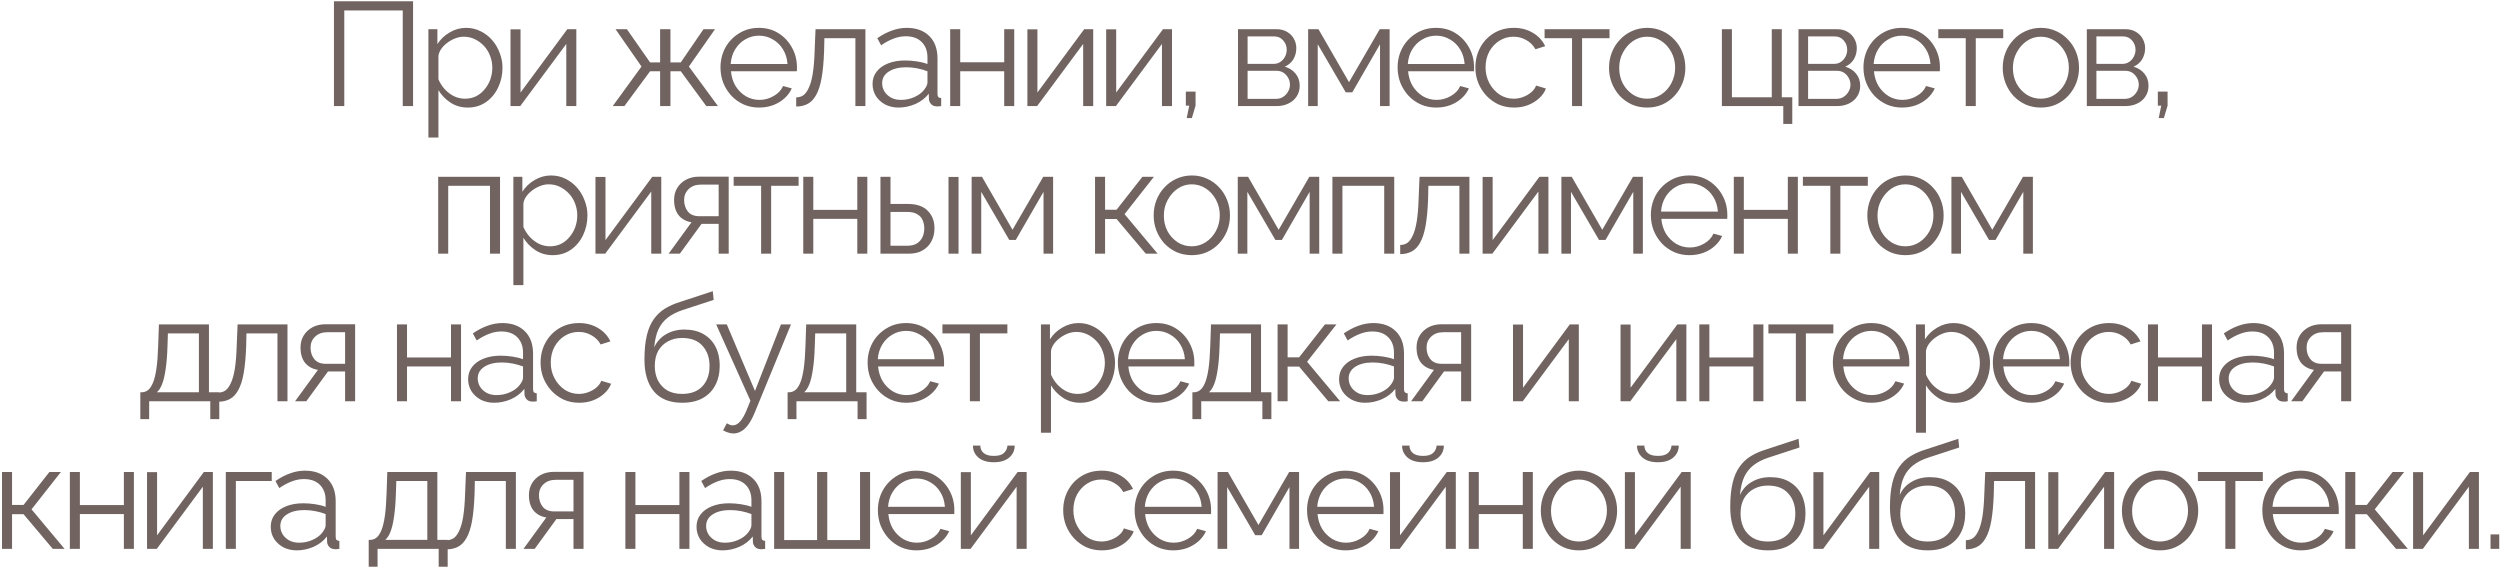 <?xml version="1.0" encoding="UTF-8"?> <svg xmlns="http://www.w3.org/2000/svg" width="542" height="123" viewBox="0 0 542 123" fill="none"><path d="M72.402 23V0.28H89.554V23H87.314V2.264H74.642V23H72.402ZM101.39 23.32C100.003 23.32 98.755 22.957 97.645 22.232C96.558 21.507 95.694 20.611 95.053 19.544V29.816H92.877V6.328H94.829V9.56C95.491 8.515 96.376 7.672 97.486 7.032C98.595 6.371 99.779 6.04 101.038 6.04C102.19 6.04 103.246 6.285 104.206 6.776C105.166 7.245 105.998 7.885 106.702 8.696C107.406 9.507 107.95 10.435 108.334 11.48C108.739 12.504 108.942 13.571 108.942 14.68C108.942 16.237 108.622 17.677 107.982 19C107.363 20.301 106.488 21.347 105.358 22.136C104.227 22.925 102.904 23.32 101.39 23.32ZM100.782 21.4C101.699 21.4 102.52 21.219 103.246 20.856C103.971 20.472 104.59 19.96 105.102 19.32C105.635 18.68 106.04 17.965 106.318 17.176C106.595 16.365 106.734 15.533 106.734 14.68C106.734 13.784 106.574 12.931 106.254 12.12C105.955 11.309 105.518 10.595 104.942 9.976C104.366 9.357 103.704 8.867 102.958 8.504C102.211 8.141 101.4 7.96 100.526 7.96C99.971 7.96 99.395 8.067 98.797 8.28C98.2 8.493 97.624 8.803 97.07 9.208C96.536 9.592 96.088 10.029 95.725 10.52C95.363 11.011 95.139 11.533 95.053 12.088V17.208C95.395 17.997 95.853 18.712 96.43 19.352C97.005 19.971 97.667 20.472 98.413 20.856C99.181 21.219 99.971 21.4 100.782 21.4ZM110.676 23V6.36H112.852V20.056L122.996 6.328H124.948V23H122.772V9.528L112.788 23H110.676ZM132.84 23L139.08 14.424L133.448 6.328H135.912L140.936 13.528H143.112V6.328H145.352V13.528H147.592L152.52 6.328H155.016L149.352 14.424L155.656 23H153.128L147.592 15.448H145.352V23H143.112V15.448H140.936L135.368 23H132.84ZM164.554 23.32C163.359 23.32 162.25 23.096 161.226 22.648C160.202 22.179 159.316 21.549 158.57 20.76C157.823 19.949 157.236 19.021 156.81 17.976C156.404 16.931 156.202 15.811 156.202 14.616C156.202 13.059 156.554 11.629 157.258 10.328C157.983 9.027 158.975 7.992 160.234 7.224C161.492 6.435 162.922 6.04 164.522 6.04C166.164 6.04 167.594 6.435 168.81 7.224C170.047 8.013 171.018 9.059 171.722 10.36C172.426 11.64 172.778 13.048 172.778 14.584C172.778 14.755 172.778 14.925 172.778 15.096C172.778 15.245 172.767 15.363 172.746 15.448H158.474C158.58 16.643 158.911 17.709 159.466 18.648C160.042 19.565 160.778 20.301 161.674 20.856C162.591 21.389 163.583 21.656 164.65 21.656C165.738 21.656 166.762 21.379 167.722 20.824C168.703 20.269 169.386 19.544 169.77 18.648L171.658 19.16C171.316 19.949 170.794 20.664 170.09 21.304C169.386 21.944 168.554 22.445 167.594 22.808C166.655 23.149 165.642 23.32 164.554 23.32ZM158.41 13.88H170.73C170.644 12.664 170.314 11.597 169.738 10.68C169.183 9.763 168.447 9.048 167.53 8.536C166.634 8.003 165.642 7.736 164.554 7.736C163.466 7.736 162.474 8.003 161.578 8.536C160.682 9.048 159.946 9.773 159.37 10.712C158.815 11.629 158.495 12.685 158.41 13.88ZM172.615 23.096V21.112C173.191 21.112 173.703 20.963 174.151 20.664C174.599 20.344 174.994 19.811 175.335 19.064C175.698 18.317 175.986 17.293 176.199 15.992C176.412 14.669 176.551 12.995 176.615 10.968L176.807 6.328H187.623V23H185.447V8.28H178.727L178.663 11.16C178.578 13.464 178.396 15.395 178.119 16.952C177.842 18.488 177.447 19.704 176.935 20.6C176.444 21.496 175.836 22.136 175.111 22.52C174.386 22.904 173.554 23.096 172.615 23.096ZM189.17 18.2C189.17 17.155 189.468 16.259 190.066 15.512C190.663 14.744 191.484 14.157 192.53 13.752C193.596 13.325 194.823 13.112 196.21 13.112C197.02 13.112 197.863 13.176 198.738 13.304C199.612 13.432 200.391 13.624 201.074 13.88V12.472C201.074 11.064 200.658 9.944 199.826 9.112C198.994 8.28 197.842 7.864 196.37 7.864C195.474 7.864 194.588 8.035 193.714 8.376C192.86 8.696 191.964 9.176 191.026 9.816L190.194 8.28C191.282 7.533 192.348 6.979 193.394 6.616C194.439 6.232 195.506 6.04 196.594 6.04C198.642 6.04 200.263 6.627 201.458 7.8C202.652 8.973 203.25 10.595 203.25 12.664V20.376C203.25 20.675 203.314 20.899 203.442 21.048C203.57 21.176 203.772 21.251 204.05 21.272V23C203.815 23.021 203.612 23.043 203.442 23.064C203.271 23.085 203.143 23.085 203.058 23.064C202.524 23.043 202.119 22.872 201.842 22.552C201.564 22.232 201.415 21.891 201.394 21.528L201.362 20.312C200.615 21.272 199.644 22.019 198.45 22.552C197.255 23.064 196.039 23.32 194.802 23.32C193.735 23.32 192.764 23.096 191.89 22.648C191.036 22.179 190.364 21.56 189.874 20.792C189.404 20.003 189.17 19.139 189.17 18.2ZM200.338 19.48C200.572 19.181 200.754 18.893 200.882 18.616C201.01 18.339 201.074 18.093 201.074 17.88V15.448C200.348 15.171 199.591 14.957 198.802 14.808C198.034 14.659 197.255 14.584 196.466 14.584C194.908 14.584 193.65 14.893 192.69 15.512C191.73 16.131 191.25 16.973 191.25 18.04C191.25 18.659 191.41 19.245 191.73 19.8C192.05 20.333 192.519 20.781 193.138 21.144C193.756 21.485 194.482 21.656 195.314 21.656C196.359 21.656 197.33 21.453 198.226 21.048C199.143 20.643 199.847 20.12 200.338 19.48ZM205.999 23V6.328H208.175V13.496H217.711V6.328H219.887V23H217.711V15.448H208.175V23H205.999ZM222.736 23V6.36H224.912V20.056L235.056 6.328H237.008V23H234.832V9.528L224.848 23H222.736ZM239.816 23V6.36H241.992V20.056L252.136 6.328H254.088V23H251.912V9.528L241.928 23H239.816ZM257.28 25.592L257.824 22.904H257.088V19.864H259.2V22.904L258.4 25.592H257.28ZM268.399 23V6.328H276.719C277.658 6.328 278.447 6.531 279.087 6.936C279.727 7.32 280.207 7.821 280.527 8.44C280.869 9.059 281.039 9.72 281.039 10.424C281.039 11.32 280.826 12.131 280.399 12.856C279.973 13.56 279.354 14.093 278.543 14.456C279.503 14.733 280.282 15.235 280.879 15.96C281.477 16.685 281.775 17.56 281.775 18.584C281.775 19.48 281.551 20.259 281.103 20.92C280.677 21.581 280.079 22.093 279.311 22.456C278.565 22.819 277.701 23 276.719 23H268.399ZM270.479 21.432H276.655C277.21 21.432 277.711 21.293 278.159 21.016C278.629 20.717 278.991 20.333 279.247 19.864C279.525 19.395 279.663 18.904 279.663 18.392C279.663 17.837 279.535 17.336 279.279 16.888C279.023 16.419 278.682 16.045 278.255 15.768C277.829 15.491 277.338 15.352 276.783 15.352H270.479V21.432ZM270.479 13.848H276.143C276.698 13.848 277.189 13.699 277.615 13.4C278.042 13.101 278.373 12.717 278.607 12.248C278.842 11.779 278.959 11.288 278.959 10.776C278.959 10.008 278.703 9.336 278.191 8.76C277.701 8.184 277.061 7.896 276.271 7.896H270.479V13.848ZM283.604 23V6.328H285.844L292.468 17.816L299.124 6.328H301.268V23H299.188V9.592L293.172 20.024H291.764L285.684 9.592V23H283.604ZM311.354 23.32C310.159 23.32 309.05 23.096 308.026 22.648C307.002 22.179 306.116 21.549 305.37 20.76C304.623 19.949 304.036 19.021 303.61 17.976C303.204 16.931 303.002 15.811 303.002 14.616C303.002 13.059 303.354 11.629 304.058 10.328C304.783 9.027 305.775 7.992 307.034 7.224C308.292 6.435 309.722 6.04 311.322 6.04C312.964 6.04 314.394 6.435 315.61 7.224C316.847 8.013 317.818 9.059 318.522 10.36C319.226 11.64 319.578 13.048 319.578 14.584C319.578 14.755 319.578 14.925 319.578 15.096C319.578 15.245 319.567 15.363 319.546 15.448H305.274C305.38 16.643 305.711 17.709 306.266 18.648C306.842 19.565 307.578 20.301 308.474 20.856C309.391 21.389 310.383 21.656 311.45 21.656C312.538 21.656 313.562 21.379 314.522 20.824C315.503 20.269 316.186 19.544 316.57 18.648L318.458 19.16C318.116 19.949 317.594 20.664 316.89 21.304C316.186 21.944 315.354 22.445 314.394 22.808C313.455 23.149 312.442 23.32 311.354 23.32ZM305.21 13.88H317.53C317.444 12.664 317.114 11.597 316.538 10.68C315.983 9.763 315.247 9.048 314.33 8.536C313.434 8.003 312.442 7.736 311.354 7.736C310.266 7.736 309.274 8.003 308.378 8.536C307.482 9.048 306.746 9.773 306.17 10.712C305.615 11.629 305.295 12.685 305.21 13.88ZM328.247 23.32C327.031 23.32 325.911 23.096 324.887 22.648C323.884 22.179 322.999 21.539 322.231 20.728C321.484 19.917 320.898 18.989 320.471 17.944C320.066 16.899 319.863 15.789 319.863 14.616C319.863 13.037 320.215 11.597 320.919 10.296C321.623 8.995 322.604 7.96 323.863 7.192C325.122 6.424 326.572 6.04 328.215 6.04C329.772 6.04 331.148 6.403 332.343 7.128C333.538 7.832 334.423 8.792 334.999 10.008L332.887 10.68C332.418 9.827 331.756 9.165 330.903 8.696C330.071 8.205 329.143 7.96 328.119 7.96C327.01 7.96 325.996 8.248 325.079 8.824C324.162 9.4 323.426 10.189 322.871 11.192C322.338 12.195 322.071 13.336 322.071 14.616C322.071 15.875 322.348 17.016 322.903 18.04C323.458 19.064 324.194 19.885 325.111 20.504C326.028 21.101 327.042 21.4 328.151 21.4C328.876 21.4 329.57 21.272 330.231 21.016C330.914 20.76 331.5 20.419 331.991 19.992C332.503 19.544 332.844 19.064 333.015 18.552L335.159 19.192C334.86 19.981 334.359 20.696 333.655 21.336C332.972 21.955 332.162 22.445 331.223 22.808C330.306 23.149 329.314 23.32 328.247 23.32ZM340.818 23V8.28H334.866V6.328H348.946V8.28H342.994V23H340.818ZM357.092 23.32C355.897 23.32 354.788 23.096 353.764 22.648C352.761 22.179 351.886 21.549 351.14 20.76C350.414 19.949 349.849 19.032 349.444 18.008C349.038 16.963 348.836 15.864 348.836 14.712C348.836 13.517 349.038 12.408 349.444 11.384C349.849 10.339 350.425 9.421 351.172 8.632C351.918 7.821 352.793 7.192 353.796 6.744C354.82 6.275 355.929 6.04 357.124 6.04C358.318 6.04 359.417 6.275 360.42 6.744C361.422 7.192 362.297 7.821 363.044 8.632C363.79 9.421 364.366 10.339 364.772 11.384C365.177 12.408 365.38 13.517 365.38 14.712C365.38 15.864 365.177 16.963 364.772 18.008C364.366 19.032 363.79 19.949 363.044 20.76C362.318 21.549 361.444 22.179 360.42 22.648C359.417 23.096 358.308 23.32 357.092 23.32ZM351.044 14.744C351.044 15.981 351.31 17.112 351.844 18.136C352.398 19.139 353.134 19.939 354.052 20.536C354.969 21.112 355.982 21.4 357.092 21.4C358.201 21.4 359.214 21.101 360.132 20.504C361.049 19.907 361.785 19.096 362.34 18.072C362.894 17.027 363.172 15.896 363.172 14.68C363.172 13.443 362.894 12.312 362.34 11.288C361.785 10.264 361.049 9.453 360.132 8.856C359.214 8.259 358.201 7.96 357.092 7.96C355.982 7.96 354.969 8.269 354.052 8.888C353.156 9.507 352.43 10.328 351.876 11.352C351.321 12.355 351.044 13.485 351.044 14.744ZM386.615 26.872V23H373.303V6.328H375.479V21.08H384.119V6.328H386.295V21.08H388.567V26.872H386.615ZM389.914 23V6.328H398.234C399.173 6.328 399.962 6.531 400.602 6.936C401.242 7.32 401.722 7.821 402.042 8.44C402.384 9.059 402.554 9.72 402.554 10.424C402.554 11.32 402.341 12.131 401.914 12.856C401.488 13.56 400.869 14.093 400.058 14.456C401.018 14.733 401.797 15.235 402.394 15.96C402.992 16.685 403.29 17.56 403.29 18.584C403.29 19.48 403.066 20.259 402.618 20.92C402.192 21.581 401.594 22.093 400.826 22.456C400.08 22.819 399.216 23 398.234 23H389.914ZM391.994 21.432H398.17C398.725 21.432 399.226 21.293 399.674 21.016C400.144 20.717 400.506 20.333 400.762 19.864C401.04 19.395 401.178 18.904 401.178 18.392C401.178 17.837 401.05 17.336 400.794 16.888C400.538 16.419 400.197 16.045 399.77 15.768C399.344 15.491 398.853 15.352 398.298 15.352H391.994V21.432ZM391.994 13.848H397.658C398.213 13.848 398.704 13.699 399.13 13.4C399.557 13.101 399.888 12.717 400.122 12.248C400.357 11.779 400.474 11.288 400.474 10.776C400.474 10.008 400.218 9.336 399.706 8.76C399.216 8.184 398.576 7.896 397.786 7.896H391.994V13.848ZM412.351 23.32C411.157 23.32 410.047 23.096 409.023 22.648C407.999 22.179 407.114 21.549 406.367 20.76C405.621 19.949 405.034 19.021 404.607 17.976C404.202 16.931 403.999 15.811 403.999 14.616C403.999 13.059 404.351 11.629 405.055 10.328C405.781 9.027 406.773 7.992 408.031 7.224C409.29 6.435 410.719 6.04 412.319 6.04C413.962 6.04 415.391 6.435 416.607 7.224C417.845 8.013 418.815 9.059 419.519 10.36C420.223 11.64 420.575 13.048 420.575 14.584C420.575 14.755 420.575 14.925 420.575 15.096C420.575 15.245 420.565 15.363 420.543 15.448H406.271C406.378 16.643 406.709 17.709 407.263 18.648C407.839 19.565 408.575 20.301 409.471 20.856C410.389 21.389 411.381 21.656 412.447 21.656C413.535 21.656 414.559 21.379 415.519 20.824C416.501 20.269 417.183 19.544 417.567 18.648L419.455 19.16C419.114 19.949 418.591 20.664 417.887 21.304C417.183 21.944 416.351 22.445 415.391 22.808C414.453 23.149 413.439 23.32 412.351 23.32ZM406.207 13.88H418.527C418.442 12.664 418.111 11.597 417.535 10.68C416.981 9.763 416.245 9.048 415.327 8.536C414.431 8.003 413.439 7.736 412.351 7.736C411.263 7.736 410.271 8.003 409.375 8.536C408.479 9.048 407.743 9.773 407.167 10.712C406.613 11.629 406.293 12.685 406.207 13.88ZM426.172 23V8.28H420.22V6.328H434.3V8.28H428.348V23H426.172ZM442.447 23.32C441.252 23.32 440.143 23.096 439.119 22.648C438.116 22.179 437.241 21.549 436.495 20.76C435.769 19.949 435.204 19.032 434.799 18.008C434.393 16.963 434.191 15.864 434.191 14.712C434.191 13.517 434.393 12.408 434.799 11.384C435.204 10.339 435.78 9.421 436.527 8.632C437.273 7.821 438.148 7.192 439.151 6.744C440.175 6.275 441.284 6.04 442.479 6.04C443.673 6.04 444.772 6.275 445.775 6.744C446.777 7.192 447.652 7.821 448.399 8.632C449.145 9.421 449.721 10.339 450.127 11.384C450.532 12.408 450.735 13.517 450.735 14.712C450.735 15.864 450.532 16.963 450.127 18.008C449.721 19.032 449.145 19.949 448.399 20.76C447.673 21.549 446.799 22.179 445.775 22.648C444.772 23.096 443.663 23.32 442.447 23.32ZM436.399 14.744C436.399 15.981 436.665 17.112 437.199 18.136C437.753 19.139 438.489 19.939 439.407 20.536C440.324 21.112 441.337 21.4 442.447 21.4C443.556 21.4 444.569 21.101 445.487 20.504C446.404 19.907 447.14 19.096 447.695 18.072C448.249 17.027 448.527 15.896 448.527 14.68C448.527 13.443 448.249 12.312 447.695 11.288C447.14 10.264 446.404 9.453 445.487 8.856C444.569 8.259 443.556 7.96 442.447 7.96C441.337 7.96 440.324 8.269 439.407 8.888C438.511 9.507 437.785 10.328 437.231 11.352C436.676 12.355 436.399 13.485 436.399 14.744ZM452.422 23V6.328H460.742C461.68 6.328 462.47 6.531 463.11 6.936C463.75 7.32 464.23 7.821 464.55 8.44C464.891 9.059 465.062 9.72 465.062 10.424C465.062 11.32 464.848 12.131 464.422 12.856C463.995 13.56 463.376 14.093 462.566 14.456C463.526 14.733 464.304 15.235 464.902 15.96C465.499 16.685 465.798 17.56 465.798 18.584C465.798 19.48 465.574 20.259 465.126 20.92C464.699 21.581 464.102 22.093 463.334 22.456C462.587 22.819 461.723 23 460.742 23H452.422ZM454.502 21.432H460.678C461.232 21.432 461.734 21.293 462.182 21.016C462.651 20.717 463.014 20.333 463.27 19.864C463.547 19.395 463.686 18.904 463.686 18.392C463.686 17.837 463.558 17.336 463.302 16.888C463.046 16.419 462.704 16.045 462.278 15.768C461.851 15.491 461.36 15.352 460.806 15.352H454.502V21.432ZM454.502 13.848H460.166C460.72 13.848 461.211 13.699 461.638 13.4C462.064 13.101 462.395 12.717 462.63 12.248C462.864 11.779 462.982 11.288 462.982 10.776C462.982 10.008 462.726 9.336 462.214 8.76C461.723 8.184 461.083 7.896 460.294 7.896H454.502V13.848ZM468.011 25.592L468.555 22.904H467.819V19.864H469.931V22.904L469.131 25.592H468.011ZM94.997 55V38.328H108.405V55H106.229V40.28H97.173V55H94.997ZM119.808 55.32C118.422 55.32 117.174 54.957 116.064 54.232C114.976 53.507 114.112 52.611 113.472 51.544V61.816H111.296V38.328H113.248V41.56C113.91 40.515 114.795 39.672 115.904 39.032C117.014 38.371 118.198 38.04 119.456 38.04C120.608 38.04 121.664 38.285 122.624 38.776C123.584 39.245 124.416 39.885 125.12 40.696C125.824 41.507 126.368 42.435 126.752 43.48C127.158 44.504 127.36 45.571 127.36 46.68C127.36 48.237 127.04 49.677 126.4 51C125.782 52.301 124.907 53.347 123.776 54.136C122.646 54.925 121.323 55.32 119.808 55.32ZM119.2 53.4C120.118 53.4 120.939 53.219 121.664 52.856C122.39 52.472 123.008 51.96 123.52 51.32C124.054 50.68 124.459 49.965 124.736 49.176C125.014 48.365 125.152 47.533 125.152 46.68C125.152 45.784 124.992 44.931 124.672 44.12C124.374 43.309 123.936 42.595 123.36 41.976C122.784 41.357 122.123 40.867 121.376 40.504C120.63 40.141 119.819 39.96 118.944 39.96C118.39 39.96 117.814 40.067 117.216 40.28C116.619 40.493 116.043 40.803 115.488 41.208C114.955 41.592 114.507 42.029 114.144 42.52C113.782 43.011 113.558 43.533 113.472 44.088V49.208C113.814 49.997 114.272 50.712 114.848 51.352C115.424 51.971 116.086 52.472 116.832 52.856C117.6 53.219 118.39 53.4 119.2 53.4ZM129.094 55V38.36H131.27V52.056L141.414 38.328H143.366V55H141.19V41.528L131.206 55H129.094ZM144.958 55L149.918 48.184C148.788 48.013 147.87 47.523 147.166 46.712C146.484 45.88 146.142 44.749 146.142 43.32C146.142 42.36 146.366 41.507 146.814 40.76C147.262 40.013 147.892 39.416 148.702 38.968C149.534 38.52 150.505 38.296 151.614 38.296H157.982V55H155.806V48.536H152.094L147.39 55H144.958ZM151.582 46.872H155.806V40.024H151.966C150.857 40.024 149.972 40.344 149.31 40.984C148.649 41.603 148.318 42.392 148.318 43.352C148.318 44.333 148.585 45.165 149.118 45.848C149.673 46.531 150.494 46.872 151.582 46.872ZM165.009 55V40.28H159.057V38.328H173.137V40.28H167.185V55H165.009ZM174.147 55V38.328H176.323V45.496H185.859V38.328H188.035V55H185.859V47.448H176.323V55H174.147ZM190.883 55V38.328H193.059V44.216H196.835C198.734 44.216 200.163 44.707 201.123 45.688C202.104 46.648 202.595 47.917 202.595 49.496C202.595 50.52 202.382 51.448 201.955 52.28C201.528 53.112 200.899 53.773 200.067 54.264C199.256 54.755 198.232 55 196.995 55H190.883ZM193.059 53.272H196.707C197.582 53.272 198.286 53.101 198.819 52.76C199.352 52.397 199.747 51.939 200.003 51.384C200.259 50.808 200.387 50.189 200.387 49.528C200.387 48.888 200.27 48.301 200.035 47.768C199.822 47.213 199.438 46.776 198.883 46.456C198.35 46.115 197.603 45.944 196.643 45.944H193.059V53.272ZM205.635 55V38.36H207.811V55H205.635ZM210.651 55V38.328H212.891L219.515 49.816L226.171 38.328H228.315V55H226.235V41.592L220.219 52.024H218.811L212.731 41.592V55H210.651ZM237.404 55V38.328H239.58V45.464H242.076L247.676 38.328H250.172L243.804 46.424L250.972 55H248.412L242.076 47.48H239.58V55H237.404ZM258.37 55.32C257.176 55.32 256.066 55.096 255.042 54.648C254.04 54.179 253.165 53.549 252.418 52.76C251.693 51.949 251.128 51.032 250.722 50.008C250.317 48.963 250.114 47.864 250.114 46.712C250.114 45.517 250.317 44.408 250.722 43.384C251.128 42.339 251.704 41.421 252.45 40.632C253.197 39.821 254.072 39.192 255.074 38.744C256.098 38.275 257.208 38.04 258.402 38.04C259.597 38.04 260.696 38.275 261.698 38.744C262.701 39.192 263.576 39.821 264.322 40.632C265.069 41.421 265.645 42.339 266.05 43.384C266.456 44.408 266.658 45.517 266.658 46.712C266.658 47.864 266.456 48.963 266.05 50.008C265.645 51.032 265.069 51.949 264.322 52.76C263.597 53.549 262.722 54.179 261.698 54.648C260.696 55.096 259.586 55.32 258.37 55.32ZM252.322 46.744C252.322 47.981 252.589 49.112 253.122 50.136C253.677 51.139 254.413 51.939 255.33 52.536C256.248 53.112 257.261 53.4 258.37 53.4C259.48 53.4 260.493 53.101 261.41 52.504C262.328 51.907 263.064 51.096 263.618 50.072C264.173 49.027 264.45 47.896 264.45 46.68C264.45 45.443 264.173 44.312 263.618 43.288C263.064 42.264 262.328 41.453 261.41 40.856C260.493 40.259 259.48 39.96 258.37 39.96C257.261 39.96 256.248 40.269 255.33 40.888C254.434 41.507 253.709 42.328 253.154 43.352C252.6 44.355 252.322 45.485 252.322 46.744ZM268.346 55V38.328H270.586L277.21 49.816L283.866 38.328H286.01V55H283.93V41.592L277.914 52.024H276.506L270.426 41.592V55H268.346ZM288.863 55V38.328H302.271V55H300.095V40.28H291.039V55H288.863ZM303.563 55.096V53.112C304.139 53.112 304.651 52.963 305.099 52.664C305.547 52.344 305.941 51.811 306.283 51.064C306.645 50.317 306.933 49.293 307.147 47.992C307.36 46.669 307.499 44.995 307.563 42.968L307.755 38.328H318.571V55H316.395V40.28H309.675L309.611 43.16C309.525 45.464 309.344 47.395 309.067 48.952C308.789 50.488 308.395 51.704 307.883 52.6C307.392 53.496 306.784 54.136 306.059 54.52C305.333 54.904 304.501 55.096 303.563 55.096ZM321.429 55V38.36H323.605V52.056L333.749 38.328H335.701V55H333.525V41.528L323.541 55H321.429ZM338.509 55V38.328H340.749L347.373 49.816L354.029 38.328H356.173V55H354.093V41.592L348.077 52.024H346.669L340.589 41.592V55H338.509ZM366.259 55.32C365.064 55.32 363.955 55.096 362.931 54.648C361.907 54.179 361.021 53.549 360.275 52.76C359.528 51.949 358.941 51.021 358.515 49.976C358.109 48.931 357.907 47.811 357.907 46.616C357.907 45.059 358.259 43.629 358.963 42.328C359.688 41.027 360.68 39.992 361.939 39.224C363.197 38.435 364.627 38.04 366.227 38.04C367.869 38.04 369.299 38.435 370.515 39.224C371.752 40.013 372.723 41.059 373.427 42.36C374.131 43.64 374.483 45.048 374.483 46.584C374.483 46.755 374.483 46.925 374.483 47.096C374.483 47.245 374.472 47.363 374.451 47.448H360.179C360.285 48.643 360.616 49.709 361.171 50.648C361.747 51.565 362.483 52.301 363.379 52.856C364.296 53.389 365.288 53.656 366.355 53.656C367.443 53.656 368.467 53.379 369.427 52.824C370.408 52.269 371.091 51.544 371.475 50.648L373.363 51.16C373.021 51.949 372.499 52.664 371.795 53.304C371.091 53.944 370.259 54.445 369.299 54.808C368.36 55.149 367.347 55.32 366.259 55.32ZM360.115 45.88H372.435C372.349 44.664 372.019 43.597 371.443 42.68C370.888 41.763 370.152 41.048 369.235 40.536C368.339 40.003 367.347 39.736 366.259 39.736C365.171 39.736 364.179 40.003 363.283 40.536C362.387 41.048 361.651 41.773 361.075 42.712C360.52 43.629 360.2 44.685 360.115 45.88ZM375.888 55V38.328H378.064V45.496H387.6V38.328H389.776V55H387.6V47.448H378.064V55H375.888ZM396.816 55V40.28H390.864V38.328H404.944V40.28H398.992V55H396.816ZM413.09 55.32C411.896 55.32 410.786 55.096 409.762 54.648C408.76 54.179 407.885 53.549 407.138 52.76C406.413 51.949 405.848 51.032 405.442 50.008C405.037 48.963 404.834 47.864 404.834 46.712C404.834 45.517 405.037 44.408 405.442 43.384C405.848 42.339 406.424 41.421 407.17 40.632C407.917 39.821 408.792 39.192 409.794 38.744C410.818 38.275 411.928 38.04 413.122 38.04C414.317 38.04 415.416 38.275 416.418 38.744C417.421 39.192 418.296 39.821 419.042 40.632C419.789 41.421 420.365 42.339 420.77 43.384C421.176 44.408 421.378 45.517 421.378 46.712C421.378 47.864 421.176 48.963 420.77 50.008C420.365 51.032 419.789 51.949 419.042 52.76C418.317 53.549 417.442 54.179 416.418 54.648C415.416 55.096 414.306 55.32 413.09 55.32ZM407.042 46.744C407.042 47.981 407.309 49.112 407.842 50.136C408.397 51.139 409.133 51.939 410.05 52.536C410.968 53.112 411.981 53.4 413.09 53.4C414.2 53.4 415.213 53.101 416.13 52.504C417.048 51.907 417.784 51.096 418.338 50.072C418.893 49.027 419.17 47.896 419.17 46.68C419.17 45.443 418.893 44.312 418.338 43.288C417.784 42.264 417.048 41.453 416.13 40.856C415.213 40.259 414.2 39.96 413.09 39.96C411.981 39.96 410.968 40.269 410.05 40.888C409.154 41.507 408.429 42.328 407.874 43.352C407.32 44.355 407.042 45.485 407.042 46.744ZM423.066 55V38.328H425.306L431.93 49.816L438.586 38.328H440.73V55H438.65V41.592L432.634 52.024H431.226L425.146 41.592V55H423.066ZM30.42 90.872V85.048H30.708C31.199 85.048 31.647 84.899 32.052 84.6C32.458 84.301 32.82 83.779 33.14 83.032C33.46 82.285 33.716 81.261 33.908 79.96C34.1 78.637 34.228 76.973 34.292 74.968L34.452 70.328H45.3V85.048H47.54V90.872H45.588V87H32.34V90.872H30.42ZM34.004 85.048H43.124V72.28H36.404L36.308 75.16C36.244 77.144 36.106 78.808 35.892 80.152C35.7 81.475 35.444 82.531 35.124 83.32C34.826 84.088 34.452 84.664 34.004 85.048ZM47.319 87.096V85.112C47.895 85.112 48.407 84.963 48.855 84.664C49.303 84.344 49.697 83.811 50.039 83.064C50.401 82.317 50.689 81.293 50.903 79.992C51.116 78.669 51.255 76.995 51.319 74.968L51.511 70.328H62.327V87H60.151V72.28H53.431L53.367 75.16C53.281 77.464 53.1 79.395 52.823 80.952C52.545 82.488 52.151 83.704 51.639 84.6C51.148 85.496 50.54 86.136 49.815 86.52C49.089 86.904 48.257 87.096 47.319 87.096ZM63.969 87L68.93 80.184C67.799 80.013 66.882 79.523 66.177 78.712C65.495 77.88 65.153 76.749 65.153 75.32C65.153 74.36 65.377 73.507 65.826 72.76C66.273 72.013 66.903 71.416 67.713 70.968C68.546 70.52 69.516 70.296 70.626 70.296H76.993V87H74.817V80.536H71.106L66.401 87H63.969ZM70.594 78.872H74.817V72.024H70.978C69.868 72.024 68.983 72.344 68.322 72.984C67.66 73.603 67.329 74.392 67.329 75.352C67.329 76.333 67.596 77.165 68.129 77.848C68.684 78.531 69.505 78.872 70.594 78.872ZM86.064 87V70.328H88.24V77.496H97.776V70.328H99.952V87H97.776V79.448H88.24V87H86.064ZM101.489 82.2C101.489 81.155 101.787 80.259 102.385 79.512C102.982 78.744 103.803 78.157 104.849 77.752C105.915 77.325 107.142 77.112 108.529 77.112C109.339 77.112 110.182 77.176 111.057 77.304C111.931 77.432 112.71 77.624 113.393 77.88V76.472C113.393 75.064 112.977 73.944 112.145 73.112C111.313 72.28 110.161 71.864 108.689 71.864C107.793 71.864 106.907 72.035 106.033 72.376C105.179 72.696 104.283 73.176 103.345 73.816L102.513 72.28C103.601 71.533 104.667 70.979 105.713 70.616C106.758 70.232 107.825 70.04 108.913 70.04C110.961 70.04 112.582 70.627 113.777 71.8C114.971 72.973 115.569 74.595 115.569 76.664V84.376C115.569 84.675 115.633 84.899 115.761 85.048C115.889 85.176 116.091 85.251 116.369 85.272V87C116.134 87.021 115.931 87.043 115.761 87.064C115.59 87.085 115.462 87.085 115.377 87.064C114.843 87.043 114.438 86.872 114.161 86.552C113.883 86.232 113.734 85.891 113.713 85.528L113.681 84.312C112.934 85.272 111.963 86.019 110.769 86.552C109.574 87.064 108.358 87.32 107.121 87.32C106.054 87.32 105.083 87.096 104.209 86.648C103.355 86.179 102.683 85.56 102.193 84.792C101.723 84.003 101.489 83.139 101.489 82.2ZM112.657 83.48C112.891 83.181 113.073 82.893 113.201 82.616C113.329 82.339 113.393 82.093 113.393 81.88V79.448C112.667 79.171 111.91 78.957 111.121 78.808C110.353 78.659 109.574 78.584 108.785 78.584C107.227 78.584 105.969 78.893 105.009 79.512C104.049 80.131 103.569 80.973 103.569 82.04C103.569 82.659 103.729 83.245 104.049 83.8C104.369 84.333 104.838 84.781 105.457 85.144C106.075 85.485 106.801 85.656 107.633 85.656C108.678 85.656 109.649 85.453 110.545 85.048C111.462 84.643 112.166 84.12 112.657 83.48ZM125.582 87.32C124.366 87.32 123.246 87.096 122.222 86.648C121.219 86.179 120.334 85.539 119.566 84.728C118.819 83.917 118.233 82.989 117.806 81.944C117.401 80.899 117.198 79.789 117.198 78.616C117.198 77.037 117.55 75.597 118.254 74.296C118.958 72.995 119.939 71.96 121.198 71.192C122.457 70.424 123.907 70.04 125.55 70.04C127.107 70.04 128.483 70.403 129.678 71.128C130.873 71.832 131.758 72.792 132.334 74.008L130.222 74.68C129.753 73.827 129.091 73.165 128.238 72.696C127.406 72.205 126.478 71.96 125.454 71.96C124.345 71.96 123.331 72.248 122.414 72.824C121.497 73.4 120.761 74.189 120.206 75.192C119.673 76.195 119.406 77.336 119.406 78.616C119.406 79.875 119.683 81.016 120.238 82.04C120.793 83.064 121.529 83.885 122.446 84.504C123.363 85.101 124.377 85.4 125.486 85.4C126.211 85.4 126.905 85.272 127.566 85.016C128.249 84.76 128.835 84.419 129.326 83.992C129.838 83.544 130.179 83.064 130.35 82.552L132.494 83.192C132.195 83.981 131.694 84.696 130.99 85.336C130.307 85.955 129.497 86.445 128.558 86.808C127.641 87.149 126.649 87.32 125.582 87.32ZM147.877 87.32C145.189 87.32 143.151 86.499 141.765 84.856C140.399 83.192 139.717 80.899 139.717 77.976C139.717 75.907 139.887 74.157 140.229 72.728C140.57 71.299 141.071 70.125 141.733 69.208C142.394 68.269 143.205 67.501 144.165 66.904C145.146 66.307 146.266 65.816 147.525 65.432L154.533 63.128L154.725 65.016L147.973 67.224C146.693 67.651 145.626 68.195 144.773 68.856C143.919 69.517 143.247 70.36 142.757 71.384C142.287 72.387 141.978 73.699 141.829 75.32C142.383 74.083 143.237 73.133 144.389 72.472C145.541 71.789 146.874 71.448 148.389 71.448C150.01 71.448 151.386 71.779 152.517 72.44C153.669 73.101 154.543 74.019 155.141 75.192C155.738 76.365 156.037 77.72 156.037 79.256C156.037 80.877 155.717 82.296 155.077 83.512C154.458 84.707 153.541 85.645 152.325 86.328C151.13 86.989 149.647 87.32 147.877 87.32ZM147.877 85.4C149.775 85.4 151.237 84.856 152.261 83.768C153.306 82.659 153.829 81.187 153.829 79.352C153.829 77.56 153.317 76.099 152.293 74.968C151.29 73.837 149.818 73.272 147.877 73.272C146.767 73.272 145.765 73.507 144.869 73.976C143.973 74.445 143.258 75.128 142.725 76.024C142.213 76.92 141.957 78.029 141.957 79.352C141.957 80.504 142.181 81.539 142.629 82.456C143.098 83.373 143.77 84.099 144.645 84.632C145.519 85.144 146.597 85.4 147.877 85.4ZM159.008 93.976C158.645 93.976 158.272 93.912 157.888 93.784C157.525 93.677 157.152 93.517 156.768 93.304L157.568 91.768C157.802 91.896 158.016 92.003 158.208 92.088C158.421 92.173 158.645 92.216 158.88 92.216C159.434 92.216 159.957 91.939 160.448 91.384C160.938 90.829 161.408 90.019 161.856 88.952L162.688 86.872L155.264 70.328H157.568L163.68 84.76L169.312 70.328H171.488L163.552 89.624C163.125 90.627 162.677 91.448 162.208 92.088C161.738 92.728 161.237 93.197 160.704 93.496C160.17 93.816 159.605 93.976 159.008 93.976ZM170.752 90.872V85.048H171.04C171.53 85.048 171.978 84.899 172.384 84.6C172.789 84.301 173.152 83.779 173.472 83.032C173.792 82.285 174.048 81.261 174.24 79.96C174.432 78.637 174.56 76.973 174.624 74.968L174.784 70.328H185.632V85.048H187.872V90.872H185.92V87H172.672V90.872H170.752ZM174.336 85.048H183.456V72.28H176.736L176.64 75.16C176.576 77.144 176.437 78.808 176.224 80.152C176.032 81.475 175.776 82.531 175.456 83.32C175.157 84.088 174.784 84.664 174.336 85.048ZM196.45 87.32C195.255 87.32 194.146 87.096 193.122 86.648C192.098 86.179 191.213 85.549 190.466 84.76C189.719 83.949 189.133 83.021 188.706 81.976C188.301 80.931 188.098 79.811 188.098 78.616C188.098 77.059 188.45 75.629 189.154 74.328C189.879 73.027 190.871 71.992 192.13 71.224C193.389 70.435 194.818 70.04 196.418 70.04C198.061 70.04 199.49 70.435 200.706 71.224C201.943 72.013 202.914 73.059 203.618 74.36C204.322 75.64 204.674 77.048 204.674 78.584C204.674 78.755 204.674 78.925 204.674 79.096C204.674 79.245 204.663 79.363 204.642 79.448H190.37C190.477 80.643 190.807 81.709 191.362 82.648C191.938 83.565 192.674 84.301 193.57 84.856C194.487 85.389 195.479 85.656 196.546 85.656C197.634 85.656 198.658 85.379 199.618 84.824C200.599 84.269 201.282 83.544 201.666 82.648L203.554 83.16C203.213 83.949 202.69 84.664 201.986 85.304C201.282 85.944 200.45 86.445 199.49 86.808C198.551 87.149 197.538 87.32 196.45 87.32ZM190.306 77.88H202.626C202.541 76.664 202.21 75.597 201.634 74.68C201.079 73.763 200.343 73.048 199.426 72.536C198.53 72.003 197.538 71.736 196.45 71.736C195.362 71.736 194.37 72.003 193.474 72.536C192.578 73.048 191.842 73.773 191.266 74.712C190.711 75.629 190.391 76.685 190.306 77.88ZM210.271 87V72.28H204.319V70.328H218.399V72.28H212.447V87H210.271ZM234.189 87.32C232.803 87.32 231.555 86.957 230.445 86.232C229.357 85.507 228.493 84.611 227.853 83.544V93.816H225.677V70.328H227.629V73.56C228.291 72.515 229.176 71.672 230.285 71.032C231.395 70.371 232.579 70.04 233.837 70.04C234.989 70.04 236.045 70.285 237.005 70.776C237.965 71.245 238.797 71.885 239.501 72.696C240.205 73.507 240.749 74.435 241.133 75.48C241.539 76.504 241.741 77.571 241.741 78.68C241.741 80.237 241.421 81.677 240.781 83C240.163 84.301 239.288 85.347 238.157 86.136C237.027 86.925 235.704 87.32 234.189 87.32ZM233.581 85.4C234.499 85.4 235.32 85.219 236.045 84.856C236.771 84.472 237.389 83.96 237.901 83.32C238.435 82.68 238.84 81.965 239.117 81.176C239.395 80.365 239.533 79.533 239.533 78.68C239.533 77.784 239.373 76.931 239.053 76.12C238.755 75.309 238.317 74.595 237.741 73.976C237.165 73.357 236.504 72.867 235.757 72.504C235.011 72.141 234.2 71.96 233.325 71.96C232.771 71.96 232.195 72.067 231.597 72.28C231 72.493 230.424 72.803 229.869 73.208C229.336 73.592 228.888 74.029 228.525 74.52C228.163 75.011 227.939 75.533 227.853 76.088V81.208C228.195 81.997 228.653 82.712 229.229 83.352C229.805 83.971 230.467 84.472 231.213 84.856C231.981 85.219 232.771 85.4 233.581 85.4ZM250.707 87.32C249.513 87.32 248.403 87.096 247.379 86.648C246.355 86.179 245.47 85.549 244.723 84.76C243.977 83.949 243.39 83.021 242.963 81.976C242.558 80.931 242.355 79.811 242.355 78.616C242.355 77.059 242.707 75.629 243.411 74.328C244.137 73.027 245.129 71.992 246.387 71.224C247.646 70.435 249.075 70.04 250.675 70.04C252.318 70.04 253.747 70.435 254.963 71.224C256.201 72.013 257.171 73.059 257.875 74.36C258.579 75.64 258.931 77.048 258.931 78.584C258.931 78.755 258.931 78.925 258.931 79.096C258.931 79.245 258.921 79.363 258.899 79.448H244.627C244.734 80.643 245.065 81.709 245.619 82.648C246.195 83.565 246.931 84.301 247.827 84.856C248.745 85.389 249.737 85.656 250.803 85.656C251.891 85.656 252.915 85.379 253.875 84.824C254.857 84.269 255.539 83.544 255.923 82.648L257.811 83.16C257.47 83.949 256.947 84.664 256.243 85.304C255.539 85.944 254.707 86.445 253.747 86.808C252.809 87.149 251.795 87.32 250.707 87.32ZM244.563 77.88H256.883C256.798 76.664 256.467 75.597 255.891 74.68C255.337 73.763 254.601 73.048 253.683 72.536C252.787 72.003 251.795 71.736 250.707 71.736C249.619 71.736 248.627 72.003 247.731 72.536C246.835 73.048 246.099 73.773 245.523 74.712C244.969 75.629 244.649 76.685 244.563 77.88ZM258.513 90.872V85.048H258.801C259.291 85.048 259.739 84.899 260.145 84.6C260.55 84.301 260.913 83.779 261.233 83.032C261.553 82.285 261.809 81.261 262.001 79.96C262.193 78.637 262.321 76.973 262.385 74.968L262.545 70.328H273.393V85.048H275.633V90.872H273.681V87H260.433V90.872H258.513ZM262.097 85.048H271.217V72.28H264.497L264.401 75.16C264.337 77.144 264.198 78.808 263.985 80.152C263.793 81.475 263.537 82.531 263.217 83.32C262.918 84.088 262.545 84.664 262.097 85.048ZM276.979 87V70.328H279.155V77.464H281.651L287.251 70.328H289.747L283.379 78.424L290.547 87H287.987L281.651 79.48H279.155V87H276.979ZM290.31 82.2C290.31 81.155 290.608 80.259 291.206 79.512C291.803 78.744 292.624 78.157 293.67 77.752C294.736 77.325 295.963 77.112 297.35 77.112C298.16 77.112 299.003 77.176 299.878 77.304C300.752 77.432 301.531 77.624 302.214 77.88V76.472C302.214 75.064 301.798 73.944 300.966 73.112C300.134 72.28 298.982 71.864 297.51 71.864C296.614 71.864 295.728 72.035 294.854 72.376C294 72.696 293.104 73.176 292.166 73.816L291.334 72.28C292.422 71.533 293.488 70.979 294.534 70.616C295.579 70.232 296.646 70.04 297.734 70.04C299.782 70.04 301.403 70.627 302.598 71.8C303.792 72.973 304.39 74.595 304.39 76.664V84.376C304.39 84.675 304.454 84.899 304.582 85.048C304.71 85.176 304.912 85.251 305.19 85.272V87C304.955 87.021 304.752 87.043 304.582 87.064C304.411 87.085 304.283 87.085 304.198 87.064C303.664 87.043 303.259 86.872 302.982 86.552C302.704 86.232 302.555 85.891 302.534 85.528L302.502 84.312C301.755 85.272 300.784 86.019 299.59 86.552C298.395 87.064 297.179 87.32 295.942 87.32C294.875 87.32 293.904 87.096 293.03 86.648C292.176 86.179 291.504 85.56 291.014 84.792C290.544 84.003 290.31 83.139 290.31 82.2ZM301.478 83.48C301.712 83.181 301.894 82.893 302.022 82.616C302.15 82.339 302.214 82.093 302.214 81.88V79.448C301.488 79.171 300.731 78.957 299.942 78.808C299.174 78.659 298.395 78.584 297.606 78.584C296.048 78.584 294.79 78.893 293.83 79.512C292.87 80.131 292.39 80.973 292.39 82.04C292.39 82.659 292.55 83.245 292.87 83.8C293.19 84.333 293.659 84.781 294.278 85.144C294.896 85.485 295.622 85.656 296.454 85.656C297.499 85.656 298.47 85.453 299.366 85.048C300.283 84.643 300.987 84.12 301.478 83.48ZM305.923 87L310.883 80.184C309.753 80.013 308.835 79.523 308.131 78.712C307.449 77.88 307.107 76.749 307.107 75.32C307.107 74.36 307.331 73.507 307.779 72.76C308.227 72.013 308.857 71.416 309.667 70.968C310.499 70.52 311.47 70.296 312.579 70.296H318.947V87H316.771V80.536H313.059L308.355 87H305.923ZM312.547 78.872H316.771V72.024H312.931C311.822 72.024 310.937 72.344 310.275 72.984C309.614 73.603 309.283 74.392 309.283 75.352C309.283 76.333 309.55 77.165 310.083 77.848C310.638 78.531 311.459 78.872 312.547 78.872ZM328.018 87V70.36H330.194V84.056L340.338 70.328H342.29V87H340.114V73.528L330.13 87H328.018ZM351.334 87V70.36H353.51V84.056L363.654 70.328H365.606V87H363.43V73.528L353.446 87H351.334ZM368.414 87V70.328H370.59V77.496H380.126V70.328H382.302V87H380.126V79.448H370.59V87H368.414ZM389.343 87V72.28H383.391V70.328H397.471V72.28H391.519V87H389.343ZM405.712 87.32C404.518 87.32 403.408 87.096 402.384 86.648C401.36 86.179 400.475 85.549 399.728 84.76C398.982 83.949 398.395 83.021 397.968 81.976C397.563 80.931 397.36 79.811 397.36 78.616C397.36 77.059 397.712 75.629 398.416 74.328C399.142 73.027 400.134 71.992 401.392 71.224C402.651 70.435 404.08 70.04 405.68 70.04C407.323 70.04 408.752 70.435 409.968 71.224C411.206 72.013 412.176 73.059 412.88 74.36C413.584 75.64 413.936 77.048 413.936 78.584C413.936 78.755 413.936 78.925 413.936 79.096C413.936 79.245 413.926 79.363 413.904 79.448H399.632C399.739 80.643 400.07 81.709 400.624 82.648C401.2 83.565 401.936 84.301 402.832 84.856C403.75 85.389 404.742 85.656 405.808 85.656C406.896 85.656 407.92 85.379 408.88 84.824C409.862 84.269 410.544 83.544 410.928 82.648L412.816 83.16C412.475 83.949 411.952 84.664 411.248 85.304C410.544 85.944 409.712 86.445 408.752 86.808C407.814 87.149 406.8 87.32 405.712 87.32ZM399.568 77.88H411.888C411.803 76.664 411.472 75.597 410.896 74.68C410.342 73.763 409.606 73.048 408.688 72.536C407.792 72.003 406.8 71.736 405.712 71.736C404.624 71.736 403.632 72.003 402.736 72.536C401.84 73.048 401.104 73.773 400.528 74.712C399.974 75.629 399.654 76.685 399.568 77.88ZM423.886 87.32C422.499 87.32 421.251 86.957 420.142 86.232C419.054 85.507 418.19 84.611 417.55 83.544V93.816H415.374V70.328H417.326V73.56C417.987 72.515 418.872 71.672 419.982 71.032C421.091 70.371 422.275 70.04 423.534 70.04C424.686 70.04 425.742 70.285 426.702 70.776C427.662 71.245 428.494 71.885 429.198 72.696C429.902 73.507 430.446 74.435 430.83 75.48C431.235 76.504 431.438 77.571 431.438 78.68C431.438 80.237 431.118 81.677 430.478 83C429.859 84.301 428.984 85.347 427.854 86.136C426.723 86.925 425.4 87.32 423.886 87.32ZM423.278 85.4C424.195 85.4 425.016 85.219 425.742 84.856C426.467 84.472 427.086 83.96 427.598 83.32C428.131 82.68 428.536 81.965 428.814 81.176C429.091 80.365 429.23 79.533 429.23 78.68C429.23 77.784 429.07 76.931 428.75 76.12C428.451 75.309 428.014 74.595 427.438 73.976C426.862 73.357 426.2 72.867 425.454 72.504C424.707 72.141 423.896 71.96 423.022 71.96C422.467 71.96 421.891 72.067 421.294 72.28C420.696 72.493 420.12 72.803 419.566 73.208C419.032 73.592 418.584 74.029 418.222 74.52C417.859 75.011 417.635 75.533 417.55 76.088V81.208C417.891 81.997 418.35 82.712 418.926 83.352C419.502 83.971 420.163 84.472 420.91 84.856C421.678 85.219 422.467 85.4 423.278 85.4ZM440.404 87.32C439.209 87.32 438.1 87.096 437.076 86.648C436.052 86.179 435.166 85.549 434.42 84.76C433.673 83.949 433.086 83.021 432.66 81.976C432.254 80.931 432.052 79.811 432.052 78.616C432.052 77.059 432.404 75.629 433.108 74.328C433.833 73.027 434.825 71.992 436.084 71.224C437.342 70.435 438.772 70.04 440.372 70.04C442.014 70.04 443.444 70.435 444.66 71.224C445.897 72.013 446.868 73.059 447.572 74.36C448.276 75.64 448.628 77.048 448.628 78.584C448.628 78.755 448.628 78.925 448.628 79.096C448.628 79.245 448.617 79.363 448.596 79.448H434.324C434.43 80.643 434.761 81.709 435.316 82.648C435.892 83.565 436.628 84.301 437.524 84.856C438.441 85.389 439.433 85.656 440.5 85.656C441.588 85.656 442.612 85.379 443.572 84.824C444.553 84.269 445.236 83.544 445.62 82.648L447.508 83.16C447.166 83.949 446.644 84.664 445.94 85.304C445.236 85.944 444.404 86.445 443.444 86.808C442.505 87.149 441.492 87.32 440.404 87.32ZM434.26 77.88H446.58C446.494 76.664 446.164 75.597 445.588 74.68C445.033 73.763 444.297 73.048 443.38 72.536C442.484 72.003 441.492 71.736 440.404 71.736C439.316 71.736 438.324 72.003 437.428 72.536C436.532 73.048 435.796 73.773 435.22 74.712C434.665 75.629 434.345 76.685 434.26 77.88ZM457.297 87.32C456.081 87.32 454.961 87.096 453.937 86.648C452.934 86.179 452.049 85.539 451.281 84.728C450.534 83.917 449.948 82.989 449.521 81.944C449.116 80.899 448.913 79.789 448.913 78.616C448.913 77.037 449.265 75.597 449.969 74.296C450.673 72.995 451.654 71.96 452.913 71.192C454.172 70.424 455.622 70.04 457.265 70.04C458.822 70.04 460.198 70.403 461.393 71.128C462.588 71.832 463.473 72.792 464.049 74.008L461.937 74.68C461.468 73.827 460.806 73.165 459.953 72.696C459.121 72.205 458.193 71.96 457.169 71.96C456.06 71.96 455.046 72.248 454.129 72.824C453.212 73.4 452.476 74.189 451.921 75.192C451.388 76.195 451.121 77.336 451.121 78.616C451.121 79.875 451.398 81.016 451.953 82.04C452.508 83.064 453.244 83.885 454.161 84.504C455.078 85.101 456.092 85.4 457.201 85.4C457.926 85.4 458.62 85.272 459.281 85.016C459.964 84.76 460.55 84.419 461.041 83.992C461.553 83.544 461.894 83.064 462.065 82.552L464.209 83.192C463.91 83.981 463.409 84.696 462.705 85.336C462.022 85.955 461.212 86.445 460.273 86.808C459.356 87.149 458.364 87.32 457.297 87.32ZM465.675 87V70.328H467.851V77.496H477.387V70.328H479.563V87H477.387V79.448H467.851V87H465.675ZM481.1 82.2C481.1 81.155 481.398 80.259 481.996 79.512C482.593 78.744 483.414 78.157 484.46 77.752C485.526 77.325 486.753 77.112 488.14 77.112C488.95 77.112 489.793 77.176 490.668 77.304C491.542 77.432 492.321 77.624 493.004 77.88V76.472C493.004 75.064 492.588 73.944 491.756 73.112C490.924 72.28 489.772 71.864 488.3 71.864C487.404 71.864 486.518 72.035 485.644 72.376C484.79 72.696 483.894 73.176 482.956 73.816L482.124 72.28C483.212 71.533 484.278 70.979 485.324 70.616C486.369 70.232 487.436 70.04 488.524 70.04C490.572 70.04 492.193 70.627 493.388 71.8C494.582 72.973 495.18 74.595 495.18 76.664V84.376C495.18 84.675 495.244 84.899 495.372 85.048C495.5 85.176 495.702 85.251 495.98 85.272V87C495.745 87.021 495.542 87.043 495.372 87.064C495.201 87.085 495.073 87.085 494.988 87.064C494.454 87.043 494.049 86.872 493.772 86.552C493.494 86.232 493.345 85.891 493.324 85.528L493.292 84.312C492.545 85.272 491.574 86.019 490.38 86.552C489.185 87.064 487.969 87.32 486.732 87.32C485.665 87.32 484.694 87.096 483.82 86.648C482.966 86.179 482.294 85.56 481.804 84.792C481.334 84.003 481.1 83.139 481.1 82.2ZM492.268 83.48C492.502 83.181 492.684 82.893 492.812 82.616C492.94 82.339 493.004 82.093 493.004 81.88V79.448C492.278 79.171 491.521 78.957 490.732 78.808C489.964 78.659 489.185 78.584 488.396 78.584C486.838 78.584 485.58 78.893 484.62 79.512C483.66 80.131 483.18 80.973 483.18 82.04C483.18 82.659 483.34 83.245 483.66 83.8C483.98 84.333 484.449 84.781 485.068 85.144C485.686 85.485 486.412 85.656 487.244 85.656C488.289 85.656 489.26 85.453 490.156 85.048C491.073 84.643 491.777 84.12 492.268 83.48ZM496.713 87L501.673 80.184C500.543 80.013 499.625 79.523 498.921 78.712C498.239 77.88 497.897 76.749 497.897 75.32C497.897 74.36 498.121 73.507 498.569 72.76C499.017 72.013 499.647 71.416 500.457 70.968C501.289 70.52 502.26 70.296 503.369 70.296H509.737V87H507.561V80.536H503.849L499.145 87H496.713ZM503.337 78.872H507.561V72.024H503.721C502.612 72.024 501.727 72.344 501.065 72.984C500.404 73.603 500.073 74.392 500.073 75.352C500.073 76.333 500.34 77.165 500.873 77.848C501.428 78.531 502.249 78.872 503.337 78.872ZM0.437 119V102.328H2.613V109.464H5.109L10.709 102.328H13.205L6.837 110.424L14.005 119H11.445L5.109 111.48H2.613V119H0.437ZM15.142 119V102.328H17.318V109.496H26.854V102.328H29.03V119H26.854V111.448H17.318V119H15.142ZM31.878 119V102.36H34.054V116.056L44.198 102.328H46.15V119H43.974V105.528L33.99 119H31.878ZM48.958 119V102.328H58.91V104.28H51.134V119H48.958ZM58.695 114.2C58.695 113.155 58.993 112.259 59.591 111.512C60.188 110.744 61.009 110.157 62.055 109.752C63.121 109.325 64.348 109.112 65.735 109.112C66.545 109.112 67.388 109.176 68.263 109.304C69.137 109.432 69.916 109.624 70.599 109.88V108.472C70.599 107.064 70.183 105.944 69.351 105.112C68.519 104.28 67.367 103.864 65.895 103.864C64.999 103.864 64.113 104.035 63.239 104.376C62.385 104.696 61.489 105.176 60.551 105.816L59.719 104.28C60.807 103.533 61.873 102.979 62.919 102.616C63.964 102.232 65.031 102.04 66.119 102.04C68.167 102.04 69.788 102.627 70.983 103.8C72.177 104.973 72.775 106.595 72.775 108.664V116.376C72.775 116.675 72.839 116.899 72.967 117.048C73.095 117.176 73.297 117.251 73.575 117.272V119C73.34 119.021 73.137 119.043 72.967 119.064C72.796 119.085 72.668 119.085 72.583 119.064C72.049 119.043 71.644 118.872 71.367 118.552C71.089 118.232 70.94 117.891 70.919 117.528L70.887 116.312C70.14 117.272 69.169 118.019 67.975 118.552C66.78 119.064 65.564 119.32 64.327 119.32C63.26 119.32 62.289 119.096 61.415 118.648C60.561 118.179 59.889 117.56 59.399 116.792C58.929 116.003 58.695 115.139 58.695 114.2ZM69.863 115.48C70.097 115.181 70.279 114.893 70.407 114.616C70.535 114.339 70.599 114.093 70.599 113.88V111.448C69.873 111.171 69.116 110.957 68.327 110.808C67.559 110.659 66.78 110.584 65.991 110.584C64.433 110.584 63.175 110.893 62.215 111.512C61.255 112.131 60.775 112.973 60.775 114.04C60.775 114.659 60.935 115.245 61.255 115.8C61.575 116.333 62.044 116.781 62.663 117.144C63.281 117.485 64.007 117.656 64.839 117.656C65.884 117.656 66.855 117.453 67.751 117.048C68.668 116.643 69.372 116.12 69.863 115.48ZM79.936 122.872V117.048H80.225C80.715 117.048 81.163 116.899 81.569 116.6C81.974 116.301 82.337 115.779 82.656 115.032C82.977 114.285 83.233 113.261 83.424 111.96C83.617 110.637 83.745 108.973 83.808 106.968L83.969 102.328H94.817V117.048H97.056V122.872H95.105V119H81.856V122.872H79.936ZM83.52 117.048H92.641V104.28H85.921L85.825 107.16C85.76 109.144 85.622 110.808 85.409 112.152C85.216 113.475 84.96 114.531 84.641 115.32C84.342 116.088 83.969 116.664 83.52 117.048ZM96.835 119.096V117.112C97.411 117.112 97.923 116.963 98.371 116.664C98.819 116.344 99.214 115.811 99.555 115.064C99.918 114.317 100.206 113.293 100.419 111.992C100.632 110.669 100.771 108.995 100.835 106.968L101.027 102.328H111.843V119H109.667V104.28H102.947L102.883 107.16C102.798 109.464 102.616 111.395 102.339 112.952C102.062 114.488 101.667 115.704 101.155 116.6C100.664 117.496 100.056 118.136 99.331 118.52C98.606 118.904 97.774 119.096 96.835 119.096ZM113.486 119L118.446 112.184C117.315 112.013 116.398 111.523 115.694 110.712C115.011 109.88 114.67 108.749 114.67 107.32C114.67 106.36 114.894 105.507 115.342 104.76C115.79 104.013 116.419 103.416 117.23 102.968C118.062 102.52 119.032 102.296 120.142 102.296H126.51V119H124.334V112.536H120.622L115.918 119H113.486ZM120.11 110.872H124.334V104.024H120.494C119.384 104.024 118.499 104.344 117.838 104.984C117.176 105.603 116.846 106.392 116.846 107.352C116.846 108.333 117.112 109.165 117.646 109.848C118.2 110.531 119.022 110.872 120.11 110.872ZM135.581 119V102.328H137.757V109.496H147.293V102.328H149.469V119H147.293V111.448H137.757V119H135.581ZM151.005 114.2C151.005 113.155 151.303 112.259 151.901 111.512C152.498 110.744 153.319 110.157 154.365 109.752C155.431 109.325 156.658 109.112 158.045 109.112C158.855 109.112 159.698 109.176 160.573 109.304C161.447 109.432 162.226 109.624 162.909 109.88V108.472C162.909 107.064 162.493 105.944 161.661 105.112C160.829 104.28 159.677 103.864 158.205 103.864C157.309 103.864 156.423 104.035 155.549 104.376C154.695 104.696 153.799 105.176 152.861 105.816L152.029 104.28C153.117 103.533 154.183 102.979 155.229 102.616C156.274 102.232 157.341 102.04 158.429 102.04C160.477 102.04 162.098 102.627 163.293 103.8C164.487 104.973 165.085 106.595 165.085 108.664V116.376C165.085 116.675 165.149 116.899 165.277 117.048C165.405 117.176 165.607 117.251 165.885 117.272V119C165.65 119.021 165.447 119.043 165.277 119.064C165.106 119.085 164.978 119.085 164.893 119.064C164.359 119.043 163.954 118.872 163.677 118.552C163.399 118.232 163.25 117.891 163.229 117.528L163.197 116.312C162.45 117.272 161.479 118.019 160.285 118.552C159.09 119.064 157.874 119.32 156.637 119.32C155.57 119.32 154.599 119.096 153.725 118.648C152.871 118.179 152.199 117.56 151.709 116.792C151.239 116.003 151.005 115.139 151.005 114.2ZM162.173 115.48C162.407 115.181 162.589 114.893 162.717 114.616C162.845 114.339 162.909 114.093 162.909 113.88V111.448C162.183 111.171 161.426 110.957 160.637 110.808C159.869 110.659 159.09 110.584 158.301 110.584C156.743 110.584 155.485 110.893 154.525 111.512C153.565 112.131 153.085 112.973 153.085 114.04C153.085 114.659 153.245 115.245 153.565 115.8C153.885 116.333 154.354 116.781 154.973 117.144C155.591 117.485 156.317 117.656 157.149 117.656C158.194 117.656 159.165 117.453 160.061 117.048C160.978 116.643 161.682 116.12 162.173 115.48ZM167.834 119V102.328H170.01V117.08H177.146V102.328H179.354V117.08H186.458V102.328H188.634V119H167.834ZM198.677 119.32C197.483 119.32 196.373 119.096 195.349 118.648C194.325 118.179 193.44 117.549 192.693 116.76C191.947 115.949 191.36 115.021 190.933 113.976C190.528 112.931 190.325 111.811 190.325 110.616C190.325 109.059 190.677 107.629 191.381 106.328C192.107 105.027 193.099 103.992 194.357 103.224C195.616 102.435 197.045 102.04 198.646 102.04C200.288 102.04 201.718 102.435 202.934 103.224C204.171 104.013 205.142 105.059 205.846 106.36C206.55 107.64 206.902 109.048 206.902 110.584C206.902 110.755 206.902 110.925 206.902 111.096C206.902 111.245 206.891 111.363 206.87 111.448H192.597C192.704 112.643 193.035 113.709 193.589 114.648C194.165 115.565 194.901 116.301 195.797 116.856C196.715 117.389 197.707 117.656 198.773 117.656C199.861 117.656 200.885 117.379 201.845 116.824C202.827 116.269 203.51 115.544 203.894 114.648L205.781 115.16C205.44 115.949 204.918 116.664 204.214 117.304C203.51 117.944 202.678 118.445 201.717 118.808C200.779 119.149 199.765 119.32 198.677 119.32ZM192.533 109.88H204.854C204.768 108.664 204.438 107.597 203.861 106.68C203.307 105.763 202.571 105.048 201.653 104.536C200.757 104.003 199.765 103.736 198.677 103.736C197.589 103.736 196.597 104.003 195.701 104.536C194.805 105.048 194.069 105.773 193.493 106.712C192.939 107.629 192.619 108.685 192.533 109.88ZM208.307 119V102.36H210.483V116.056L220.627 102.328H222.579V119H220.403V105.528L210.419 119H208.307ZM215.475 100.216C214.024 100.216 212.904 99.875 212.115 99.192C211.325 98.509 210.931 97.645 210.931 96.6H212.531C212.531 97.24 212.765 97.773 213.235 98.2C213.725 98.627 214.472 98.84 215.475 98.84C216.456 98.84 217.171 98.637 217.619 98.232C218.088 97.827 218.355 97.283 218.419 96.6H219.987C219.987 97.645 219.592 98.509 218.803 99.192C218.013 99.875 216.904 100.216 215.475 100.216ZM238.887 119.32C237.671 119.32 236.551 119.096 235.527 118.648C234.524 118.179 233.639 117.539 232.871 116.728C232.124 115.917 231.538 114.989 231.111 113.944C230.706 112.899 230.503 111.789 230.503 110.616C230.503 109.037 230.855 107.597 231.559 106.296C232.263 104.995 233.244 103.96 234.503 103.192C235.762 102.424 237.212 102.04 238.855 102.04C240.412 102.04 241.788 102.403 242.983 103.128C244.178 103.832 245.063 104.792 245.639 106.008L243.527 106.68C243.058 105.827 242.396 105.165 241.543 104.696C240.711 104.205 239.783 103.96 238.759 103.96C237.65 103.96 236.636 104.248 235.719 104.824C234.802 105.4 234.066 106.189 233.511 107.192C232.978 108.195 232.711 109.336 232.711 110.616C232.711 111.875 232.988 113.016 233.543 114.04C234.098 115.064 234.834 115.885 235.751 116.504C236.668 117.101 237.682 117.4 238.791 117.4C239.516 117.4 240.21 117.272 240.871 117.016C241.554 116.76 242.14 116.419 242.631 115.992C243.143 115.544 243.484 115.064 243.655 114.552L245.799 115.192C245.5 115.981 244.999 116.696 244.295 117.336C243.612 117.955 242.802 118.445 241.863 118.808C240.946 119.149 239.954 119.32 238.887 119.32ZM254.341 119.32C253.147 119.32 252.037 119.096 251.013 118.648C249.989 118.179 249.104 117.549 248.357 116.76C247.611 115.949 247.024 115.021 246.597 113.976C246.192 112.931 245.989 111.811 245.989 110.616C245.989 109.059 246.341 107.629 247.045 106.328C247.771 105.027 248.763 103.992 250.021 103.224C251.28 102.435 252.709 102.04 254.309 102.04C255.952 102.04 257.381 102.435 258.597 103.224C259.835 104.013 260.805 105.059 261.509 106.36C262.213 107.64 262.565 109.048 262.565 110.584C262.565 110.755 262.565 110.925 262.565 111.096C262.565 111.245 262.555 111.363 262.533 111.448H248.261C248.368 112.643 248.699 113.709 249.253 114.648C249.829 115.565 250.565 116.301 251.461 116.856C252.379 117.389 253.371 117.656 254.437 117.656C255.525 117.656 256.549 117.379 257.509 116.824C258.491 116.269 259.173 115.544 259.557 114.648L261.445 115.16C261.104 115.949 260.581 116.664 259.877 117.304C259.173 117.944 258.341 118.445 257.381 118.808C256.443 119.149 255.429 119.32 254.341 119.32ZM248.197 109.88H260.517C260.432 108.664 260.101 107.597 259.525 106.68C258.971 105.763 258.235 105.048 257.317 104.536C256.421 104.003 255.429 103.736 254.341 103.736C253.253 103.736 252.261 104.003 251.365 104.536C250.469 105.048 249.733 105.773 249.157 106.712C248.603 107.629 248.283 108.685 248.197 109.88ZM263.971 119V102.328H266.211L272.835 113.816L279.491 102.328H281.635V119H279.555V105.592L273.539 116.024H272.131L266.051 105.592V119H263.971ZM291.72 119.32C290.525 119.32 289.416 119.096 288.392 118.648C287.368 118.179 286.483 117.549 285.736 116.76C284.989 115.949 284.403 115.021 283.976 113.976C283.571 112.931 283.368 111.811 283.368 110.616C283.368 109.059 283.72 107.629 284.424 106.328C285.149 105.027 286.141 103.992 287.4 103.224C288.659 102.435 290.088 102.04 291.688 102.04C293.331 102.04 294.76 102.435 295.976 103.224C297.213 104.013 298.184 105.059 298.888 106.36C299.592 107.64 299.944 109.048 299.944 110.584C299.944 110.755 299.944 110.925 299.944 111.096C299.944 111.245 299.933 111.363 299.912 111.448H285.64C285.747 112.643 286.077 113.709 286.632 114.648C287.208 115.565 287.944 116.301 288.84 116.856C289.757 117.389 290.749 117.656 291.816 117.656C292.904 117.656 293.928 117.379 294.888 116.824C295.869 116.269 296.552 115.544 296.936 114.648L298.824 115.16C298.483 115.949 297.96 116.664 297.256 117.304C296.552 117.944 295.72 118.445 294.76 118.808C293.821 119.149 292.808 119.32 291.72 119.32ZM285.576 109.88H297.896C297.811 108.664 297.48 107.597 296.904 106.68C296.349 105.763 295.613 105.048 294.696 104.536C293.8 104.003 292.808 103.736 291.72 103.736C290.632 103.736 289.64 104.003 288.744 104.536C287.848 105.048 287.112 105.773 286.536 106.712C285.981 107.629 285.661 108.685 285.576 109.88ZM301.349 119V102.36H303.525V116.056L313.669 102.328H315.621V119H313.445V105.528L303.461 119H301.349ZM308.517 100.216C307.067 100.216 305.947 99.875 305.157 99.192C304.368 98.509 303.973 97.645 303.973 96.6H305.573C305.573 97.24 305.808 97.773 306.277 98.2C306.768 98.627 307.515 98.84 308.517 98.84C309.499 98.84 310.213 98.637 310.661 98.232C311.131 97.827 311.397 97.283 311.461 96.6H313.029C313.029 97.645 312.635 98.509 311.845 99.192C311.056 99.875 309.947 100.216 308.517 100.216ZM318.429 119V102.328H320.605V109.496H330.141V102.328H332.317V119H330.141V111.448H320.605V119H318.429ZM342.302 119.32C341.107 119.32 339.998 119.096 338.974 118.648C337.971 118.179 337.096 117.549 336.35 116.76C335.624 115.949 335.059 115.032 334.654 114.008C334.248 112.963 334.046 111.864 334.046 110.712C334.046 109.517 334.248 108.408 334.654 107.384C335.059 106.339 335.635 105.421 336.382 104.632C337.128 103.821 338.003 103.192 339.006 102.744C340.03 102.275 341.139 102.04 342.334 102.04C343.528 102.04 344.627 102.275 345.63 102.744C346.632 103.192 347.507 103.821 348.254 104.632C349 105.421 349.576 106.339 349.982 107.384C350.387 108.408 350.59 109.517 350.59 110.712C350.59 111.864 350.387 112.963 349.982 114.008C349.576 115.032 349 115.949 348.254 116.76C347.528 117.549 346.654 118.179 345.63 118.648C344.627 119.096 343.518 119.32 342.302 119.32ZM336.254 110.744C336.254 111.981 336.52 113.112 337.054 114.136C337.608 115.139 338.344 115.939 339.262 116.536C340.179 117.112 341.192 117.4 342.302 117.4C343.411 117.4 344.424 117.101 345.342 116.504C346.259 115.907 346.995 115.096 347.55 114.072C348.104 113.027 348.382 111.896 348.382 110.68C348.382 109.443 348.104 108.312 347.55 107.288C346.995 106.264 346.259 105.453 345.342 104.856C344.424 104.259 343.411 103.96 342.302 103.96C341.192 103.96 340.179 104.269 339.262 104.888C338.366 105.507 337.64 106.328 337.086 107.352C336.531 108.355 336.254 109.485 336.254 110.744ZM352.277 119V102.36H354.453V116.056L364.597 102.328H366.549V119H364.373V105.528L354.389 119H352.277ZM359.445 100.216C357.994 100.216 356.874 99.875 356.085 99.192C355.295 98.509 354.901 97.645 354.901 96.6H356.501C356.501 97.24 356.735 97.773 357.205 98.2C357.695 98.627 358.442 98.84 359.445 98.84C360.426 98.84 361.141 98.637 361.589 98.232C362.058 97.827 362.325 97.283 362.389 96.6H363.957C363.957 97.645 363.562 98.509 362.773 99.192C361.983 99.875 360.874 100.216 359.445 100.216ZM383.273 119.32C380.585 119.32 378.548 118.499 377.161 116.856C375.796 115.192 375.113 112.899 375.113 109.976C375.113 107.907 375.284 106.157 375.625 104.728C375.966 103.299 376.468 102.125 377.129 101.208C377.79 100.269 378.601 99.501 379.561 98.904C380.542 98.307 381.662 97.816 382.921 97.432L389.929 95.128L390.121 97.016L383.369 99.224C382.089 99.651 381.022 100.195 380.169 100.856C379.316 101.517 378.644 102.36 378.153 103.384C377.684 104.387 377.374 105.699 377.225 107.32C377.78 106.083 378.633 105.133 379.785 104.472C380.937 103.789 382.27 103.448 383.785 103.448C385.406 103.448 386.782 103.779 387.913 104.44C389.065 105.101 389.94 106.019 390.537 107.192C391.134 108.365 391.433 109.72 391.433 111.256C391.433 112.877 391.113 114.296 390.473 115.512C389.854 116.707 388.937 117.645 387.721 118.328C386.526 118.989 385.044 119.32 383.273 119.32ZM383.273 117.4C385.172 117.4 386.633 116.856 387.657 115.768C388.702 114.659 389.225 113.187 389.225 111.352C389.225 109.56 388.713 108.099 387.689 106.968C386.686 105.837 385.214 105.272 383.273 105.272C382.164 105.272 381.161 105.507 380.265 105.976C379.369 106.445 378.654 107.128 378.121 108.024C377.609 108.92 377.353 110.029 377.353 111.352C377.353 112.504 377.577 113.539 378.025 114.456C378.494 115.373 379.166 116.099 380.041 116.632C380.916 117.144 381.993 117.4 383.273 117.4ZM393.142 119V102.36H395.318V116.056L405.462 102.328H407.414V119H405.238V105.528L395.254 119H393.142ZM417.902 119.32C415.214 119.32 413.176 118.499 411.79 116.856C410.424 115.192 409.742 112.899 409.742 109.976C409.742 107.907 409.912 106.157 410.254 104.728C410.595 103.299 411.096 102.125 411.758 101.208C412.419 100.269 413.23 99.501 414.19 98.904C415.171 98.307 416.291 97.816 417.55 97.432L424.558 95.128L424.75 97.016L417.998 99.224C416.718 99.651 415.651 100.195 414.798 100.856C413.944 101.517 413.272 102.36 412.782 103.384C412.312 104.387 412.003 105.699 411.854 107.32C412.408 106.083 413.262 105.133 414.414 104.472C415.566 103.789 416.899 103.448 418.414 103.448C420.035 103.448 421.411 103.779 422.542 104.44C423.694 105.101 424.568 106.019 425.166 107.192C425.763 108.365 426.062 109.72 426.062 111.256C426.062 112.877 425.742 114.296 425.102 115.512C424.483 116.707 423.566 117.645 422.35 118.328C421.155 118.989 419.672 119.32 417.902 119.32ZM417.902 117.4C419.8 117.4 421.262 116.856 422.286 115.768C423.331 114.659 423.854 113.187 423.854 111.352C423.854 109.56 423.342 108.099 422.318 106.968C421.315 105.837 419.843 105.272 417.902 105.272C416.792 105.272 415.79 105.507 414.894 105.976C413.998 106.445 413.283 107.128 412.75 108.024C412.238 108.92 411.982 110.029 411.982 111.352C411.982 112.504 412.206 113.539 412.654 114.456C413.123 115.373 413.795 116.099 414.67 116.632C415.544 117.144 416.622 117.4 417.902 117.4ZM426.202 119.096V117.112C426.778 117.112 427.29 116.963 427.738 116.664C428.186 116.344 428.581 115.811 428.922 115.064C429.285 114.317 429.573 113.293 429.786 111.992C430 110.669 430.138 108.995 430.202 106.968L430.394 102.328H441.21V119H439.034V104.28H432.314L432.25 107.16C432.165 109.464 431.984 111.395 431.706 112.952C431.429 114.488 431.034 115.704 430.522 116.6C430.032 117.496 429.424 118.136 428.698 118.52C427.973 118.904 427.141 119.096 426.202 119.096ZM444.069 119V102.36H446.245V116.056L456.389 102.328H458.341V119H456.165V105.528L446.181 119H444.069ZM468.285 119.32C467.091 119.32 465.981 119.096 464.957 118.648C463.955 118.179 463.08 117.549 462.333 116.76C461.608 115.949 461.043 115.032 460.637 114.008C460.232 112.963 460.029 111.864 460.029 110.712C460.029 109.517 460.232 108.408 460.637 107.384C461.043 106.339 461.619 105.421 462.365 104.632C463.112 103.821 463.987 103.192 464.989 102.744C466.013 102.275 467.123 102.04 468.317 102.04C469.512 102.04 470.611 102.275 471.613 102.744C472.616 103.192 473.491 103.821 474.237 104.632C474.984 105.421 475.56 106.339 475.965 107.384C476.371 108.408 476.573 109.517 476.573 110.712C476.573 111.864 476.371 112.963 475.965 114.008C475.56 115.032 474.984 115.949 474.237 116.76C473.512 117.549 472.637 118.179 471.613 118.648C470.611 119.096 469.501 119.32 468.285 119.32ZM462.237 110.744C462.237 111.981 462.504 113.112 463.037 114.136C463.592 115.139 464.328 115.939 465.245 116.536C466.163 117.112 467.176 117.4 468.285 117.4C469.395 117.4 470.408 117.101 471.325 116.504C472.243 115.907 472.979 115.096 473.533 114.072C474.088 113.027 474.365 111.896 474.365 110.68C474.365 109.443 474.088 108.312 473.533 107.288C472.979 106.264 472.243 105.453 471.325 104.856C470.408 104.259 469.395 103.96 468.285 103.96C467.176 103.96 466.163 104.269 465.245 104.888C464.349 105.507 463.624 106.328 463.069 107.352C462.515 108.355 462.237 109.485 462.237 110.744ZM482.453 119V104.28H476.501V102.328H490.581V104.28H484.629V119H482.453ZM498.823 119.32C497.628 119.32 496.519 119.096 495.495 118.648C494.471 118.179 493.585 117.549 492.839 116.76C492.092 115.949 491.505 115.021 491.079 113.976C490.673 112.931 490.471 111.811 490.471 110.616C490.471 109.059 490.823 107.629 491.527 106.328C492.252 105.027 493.244 103.992 494.503 103.224C495.761 102.435 497.191 102.04 498.791 102.04C500.433 102.04 501.863 102.435 503.079 103.224C504.316 104.013 505.287 105.059 505.991 106.36C506.695 107.64 507.047 109.048 507.047 110.584C507.047 110.755 507.047 110.925 507.047 111.096C507.047 111.245 507.036 111.363 507.015 111.448H492.743C492.849 112.643 493.18 113.709 493.735 114.648C494.311 115.565 495.047 116.301 495.943 116.856C496.86 117.389 497.852 117.656 498.919 117.656C500.007 117.656 501.031 117.379 501.991 116.824C502.972 116.269 503.655 115.544 504.039 114.648L505.927 115.16C505.585 115.949 505.063 116.664 504.359 117.304C503.655 117.944 502.823 118.445 501.863 118.808C500.924 119.149 499.911 119.32 498.823 119.32ZM492.679 109.88H504.999C504.913 108.664 504.583 107.597 504.007 106.68C503.452 105.763 502.716 105.048 501.799 104.536C500.903 104.003 499.911 103.736 498.823 103.736C497.735 103.736 496.743 104.003 495.847 104.536C494.951 105.048 494.215 105.773 493.639 106.712C493.084 107.629 492.764 108.685 492.679 109.88ZM508.452 119V102.328H510.628V109.464H513.124L518.724 102.328H521.22L514.852 110.424L522.02 119H519.46L513.124 111.48H510.628V119H508.452ZM523.157 119V102.36H525.333V116.056L535.477 102.328H537.429V119H535.253V105.528L525.269 119H523.157ZM539.949 119V115.864H541.837V119H539.949Z" fill="#716460"></path></svg> 